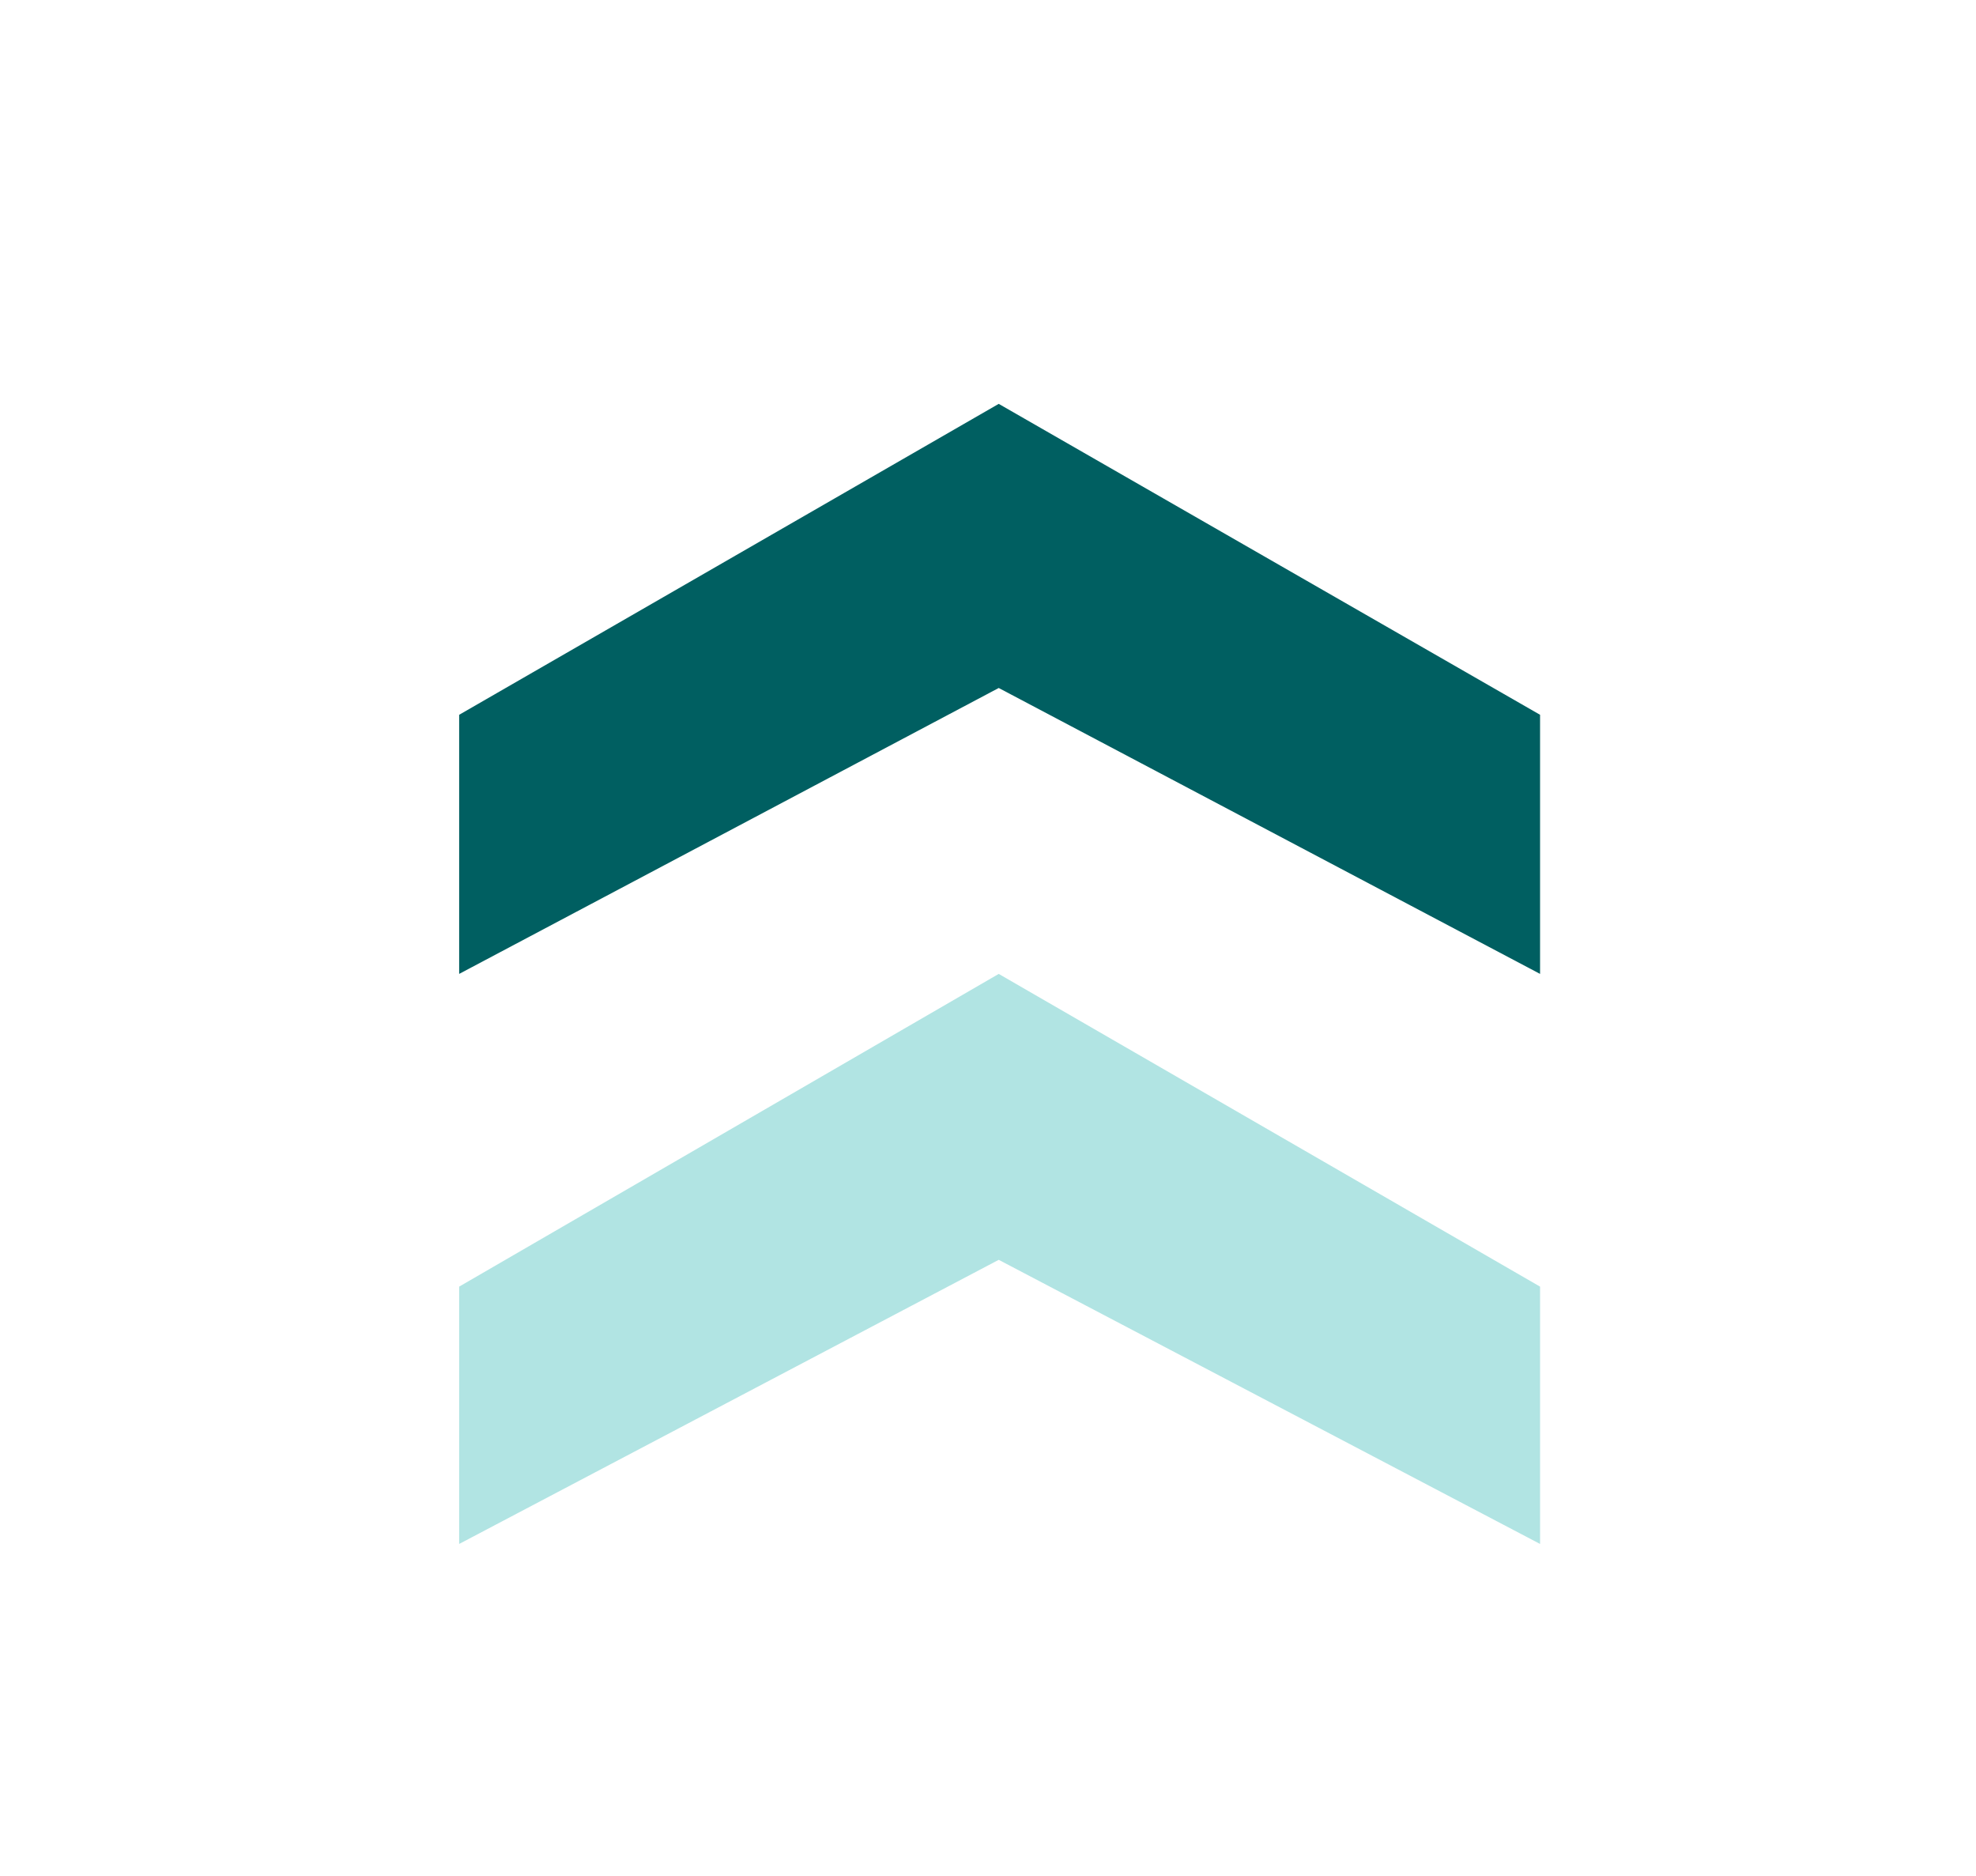 <?xml version="1.0" encoding="utf-8"?>
<!-- Generator: Adobe Illustrator 23.0.1, SVG Export Plug-In . SVG Version: 6.00 Build 0)  -->
<svg version="1.1" id="Layer_1" xmlns="http://www.w3.org/2000/svg" xmlns:xlink="http://www.w3.org/1999/xlink" x="0px" y="0px"
	 viewBox="0 0 110.6 105" style="enable-background:new 0 0 110.6 105;" xml:space="preserve">
<style type="text/css">
	.st0{fill:#005F61;}
	.st1{fill:#B1E4E3;}
</style>
<polygon class="st0" points="86.2,54.5 86.2,40 55.9,22.6 25.7,40 25.7,54.5 55.9,38.5 "/>
<polygon class="st1" points="86.2,86.4 86.2,72 55.9,54.5 25.7,72 25.7,86.4 55.9,70.5 "/>
</svg>
